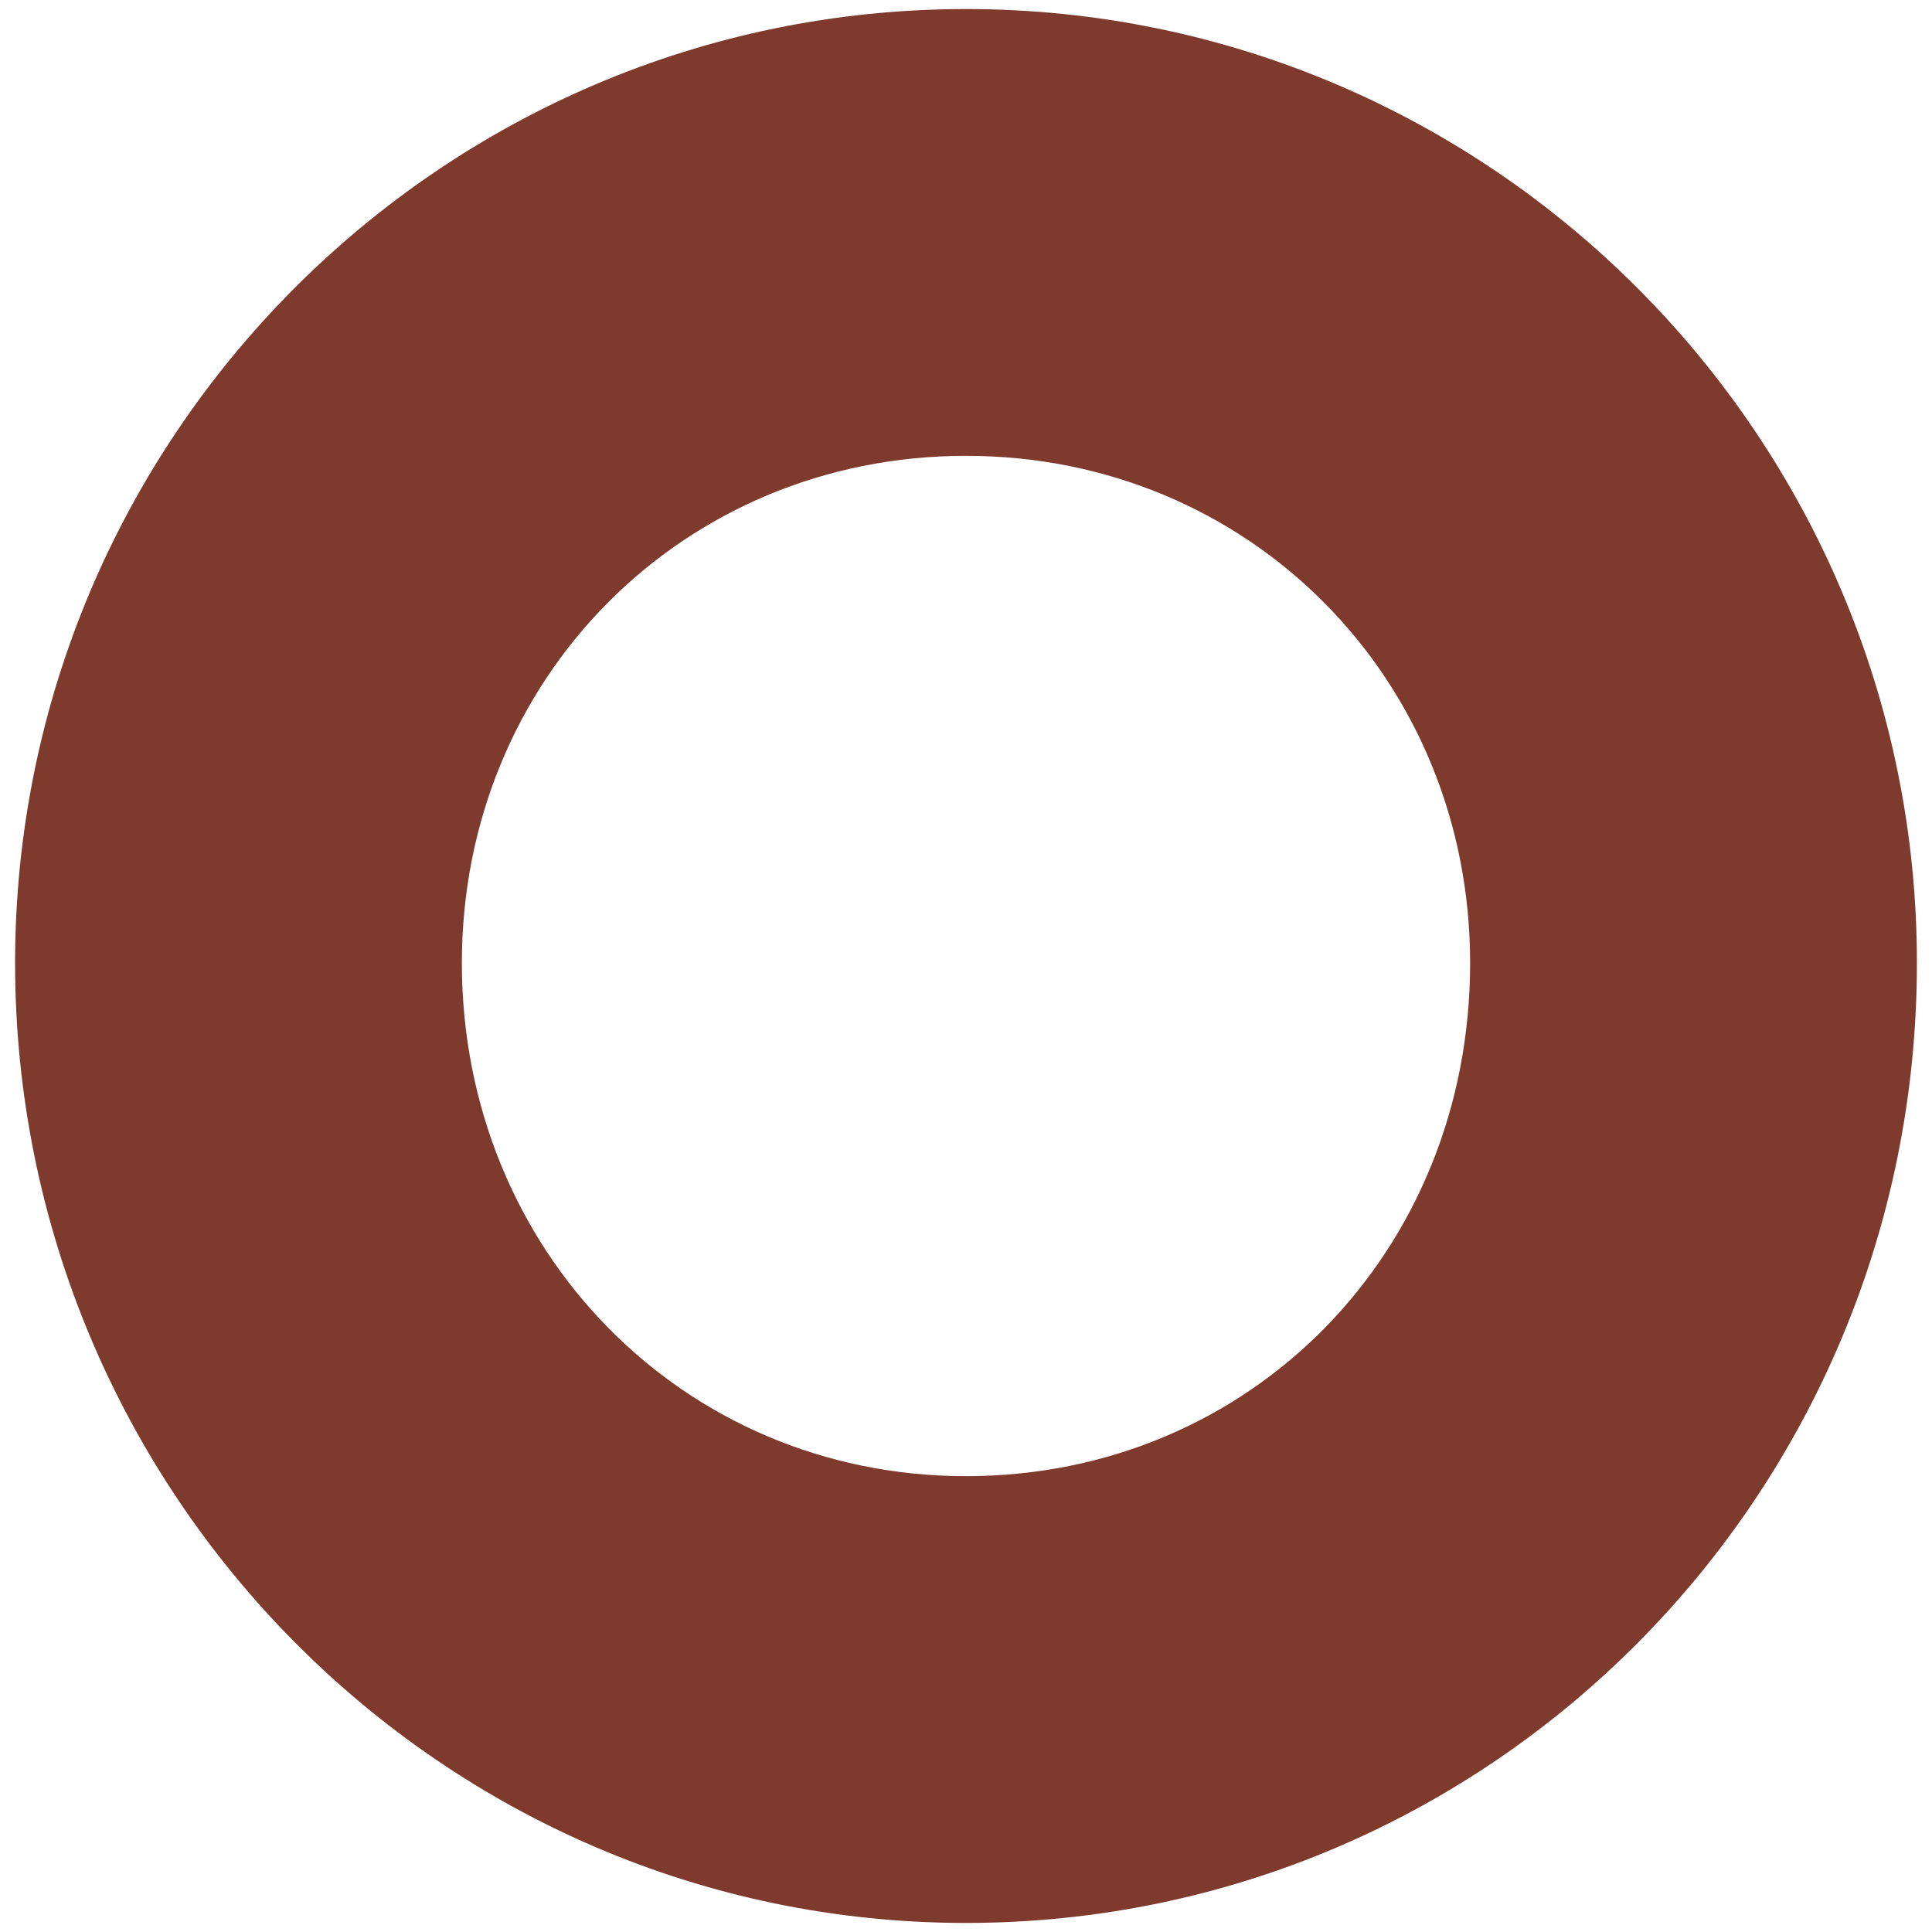 <?xml version="1.0" encoding="utf-8"?>
<!-- Generator: Adobe Illustrator 27.8.0, SVG Export Plug-In . SVG Version: 6.00 Build 0)  -->
<svg version="1.1" id="Livello_1" xmlns="http://www.w3.org/2000/svg" xmlns:xlink="http://www.w3.org/1999/xlink" x="0px" y="0px"
	 viewBox="0 0 64 64" style="enable-background:new 0 0 64 64;" xml:space="preserve">
<path style="fill:#7D3A2D;" d="M32,63.7c-17.4,0-31.5-14.3-31.5-31.8C0.5,14.5,14.6,0.3,32,0.3s31.5,14.2,31.5,31.6
	C63.5,49.5,49.4,63.7,32,63.7z M32,15.1c-9.4,0-16.7,7.4-16.7,16.8c0,9.5,7.3,17,16.7,17s16.7-7.4,16.7-17
	C48.7,22.5,41.4,15.1,32,15.1z"/>
</svg>
